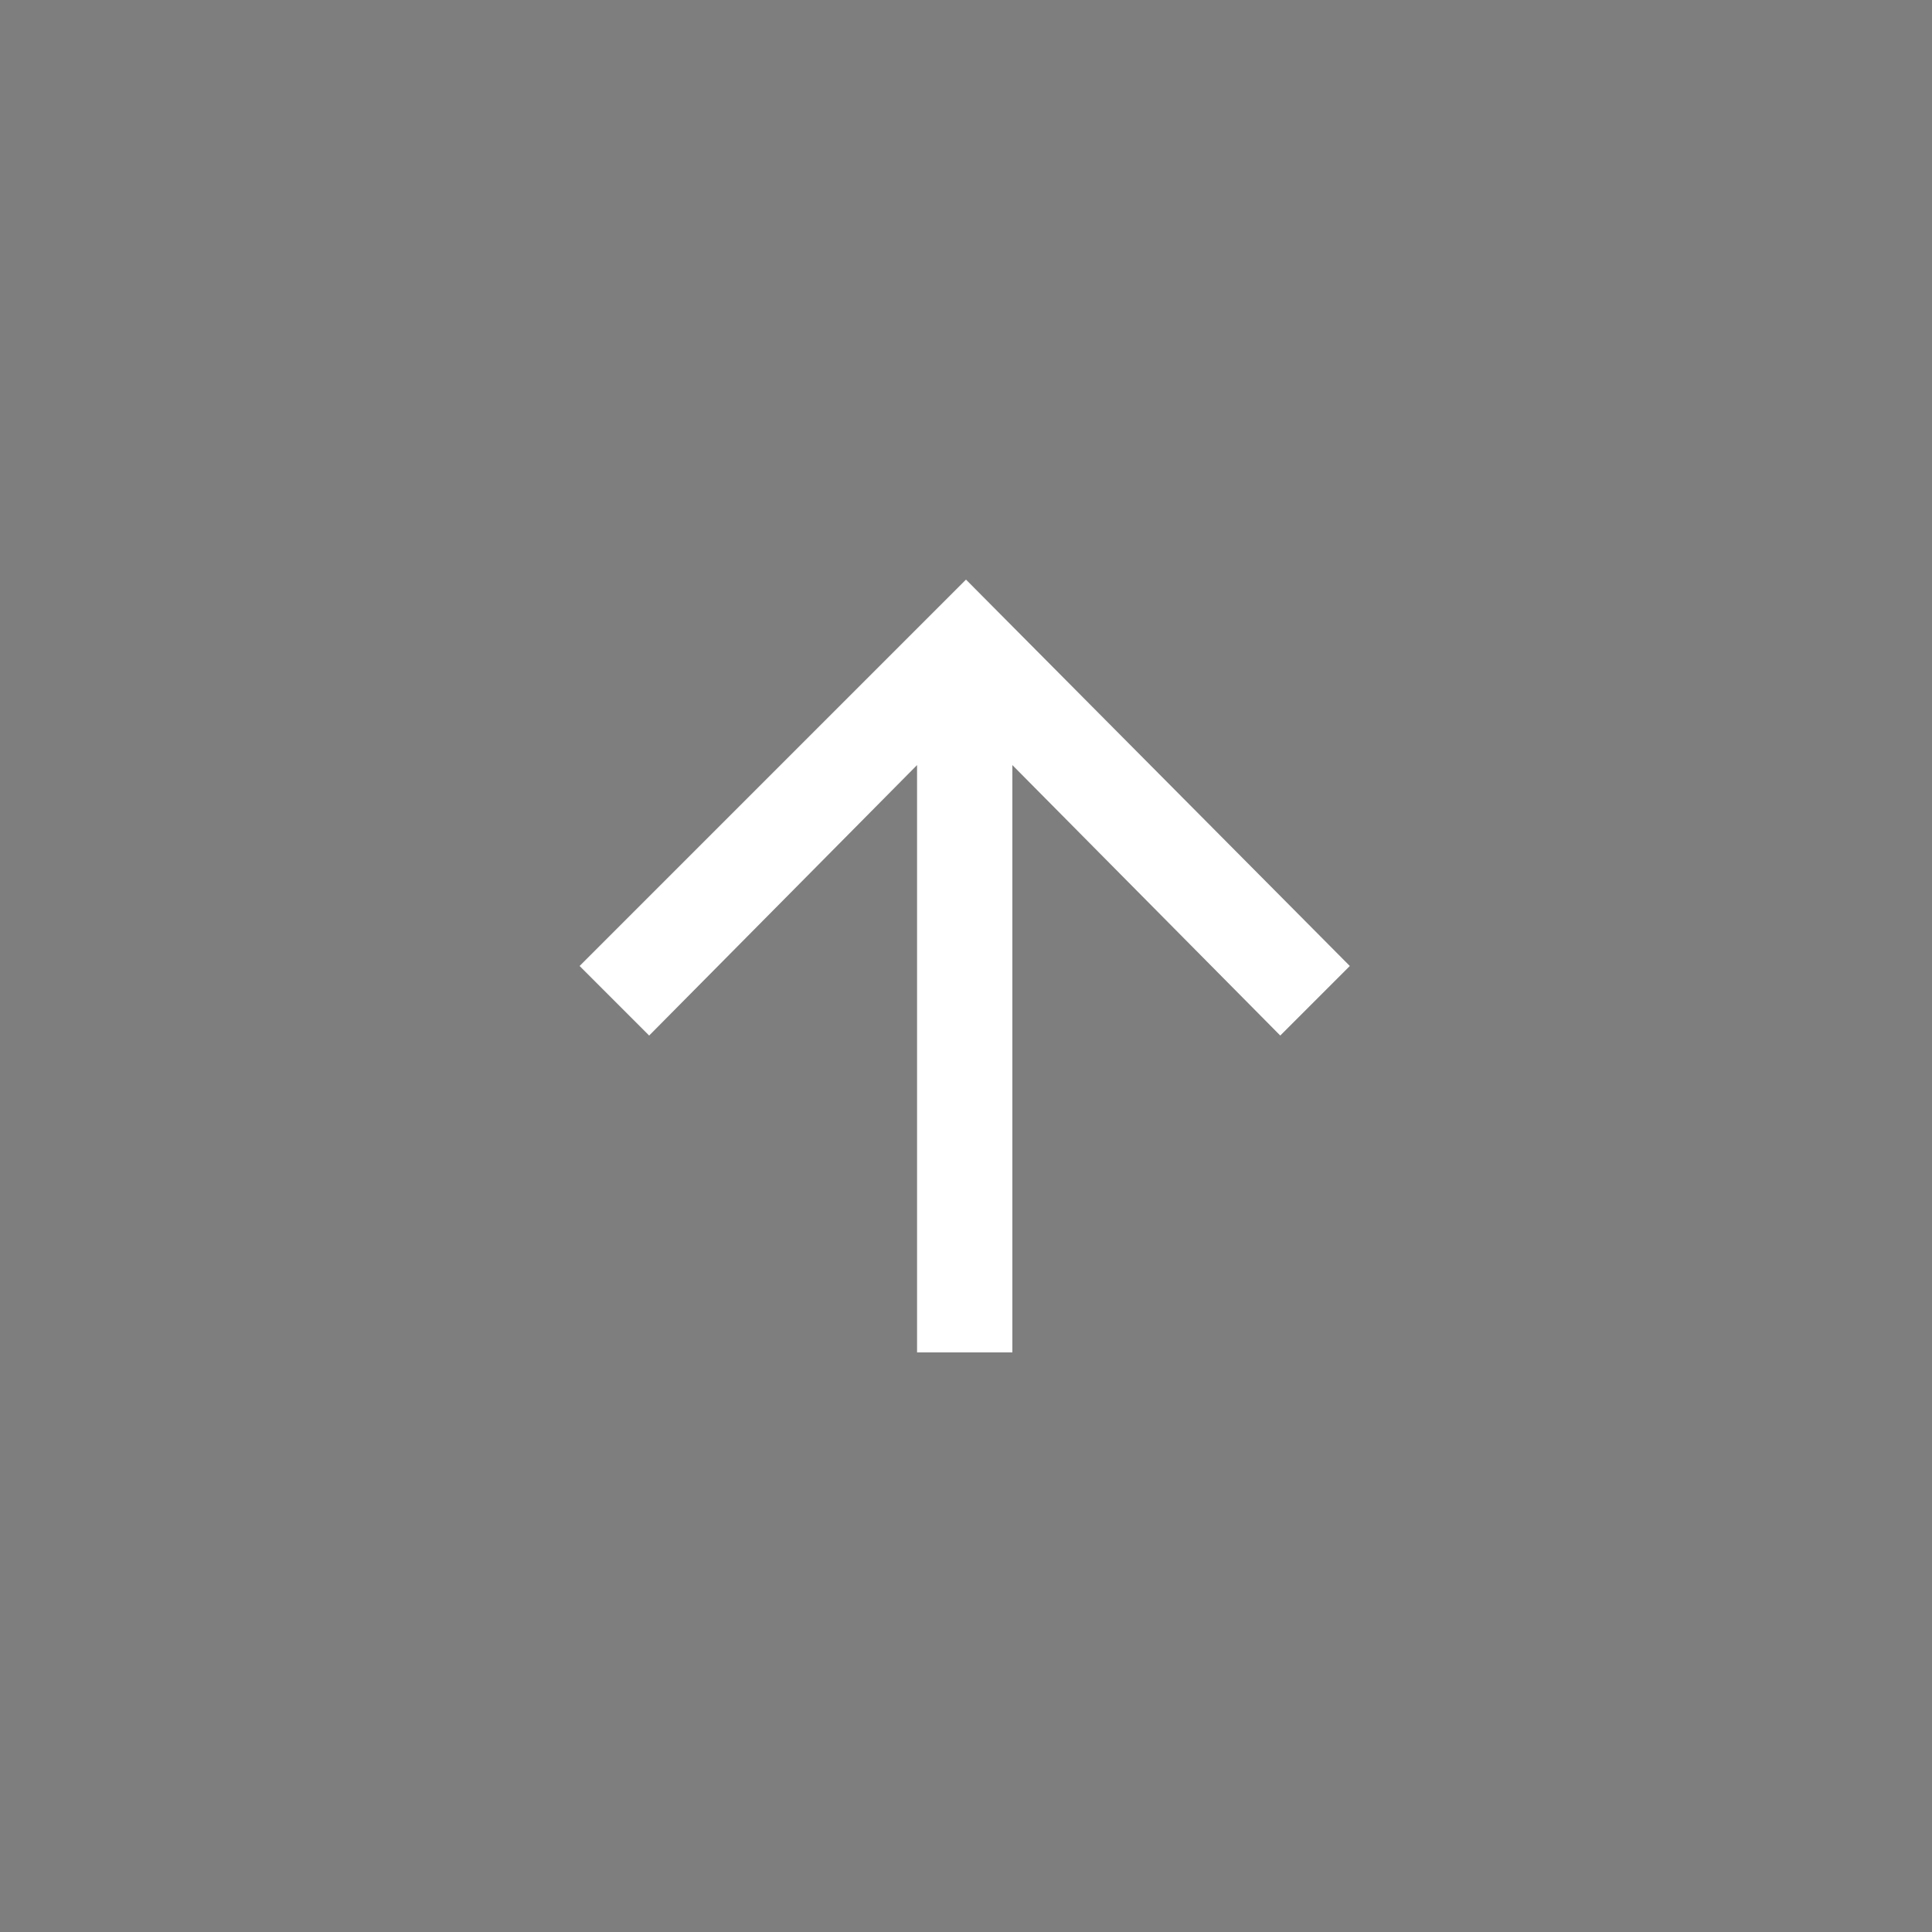 <?xml version="1.0" encoding="utf-8"?>
<!-- Generator: Adobe Illustrator 25.4.1, SVG Export Plug-In . SVG Version: 6.00 Build 0)  -->
<svg version="1.1" id="レイヤー_1" xmlns="http://www.w3.org/2000/svg" xmlns:xlink="http://www.w3.org/1999/xlink" x="0px"
	 y="0px" viewBox="0 0 75 75" style="enable-background:new 0 0 75 75;" xml:space="preserve">
<rect x="0" y="0" width="75" height="75" fill="#333333" stroke="none"/>
<style type="text/css">
	.st0{opacity:0.65;fill:#A6A6A6;enable-background:new    ;}
	.st1{fill:none;}
	.st2{fill:#FFFFFF;}
</style>
<path class="st0" d="M0,0h75v75H0V0z"/>
<path class="st1" d="M22.5,22.5h30v30h-30V22.5z"/>
<path class="st2" d="M22.5,37.5l2.7,2.7l10.4-10.5v22.8h3.7V29.7l10.4,10.5l2.7-2.7l-14.9-15L22.5,37.5z"/>
</svg>
